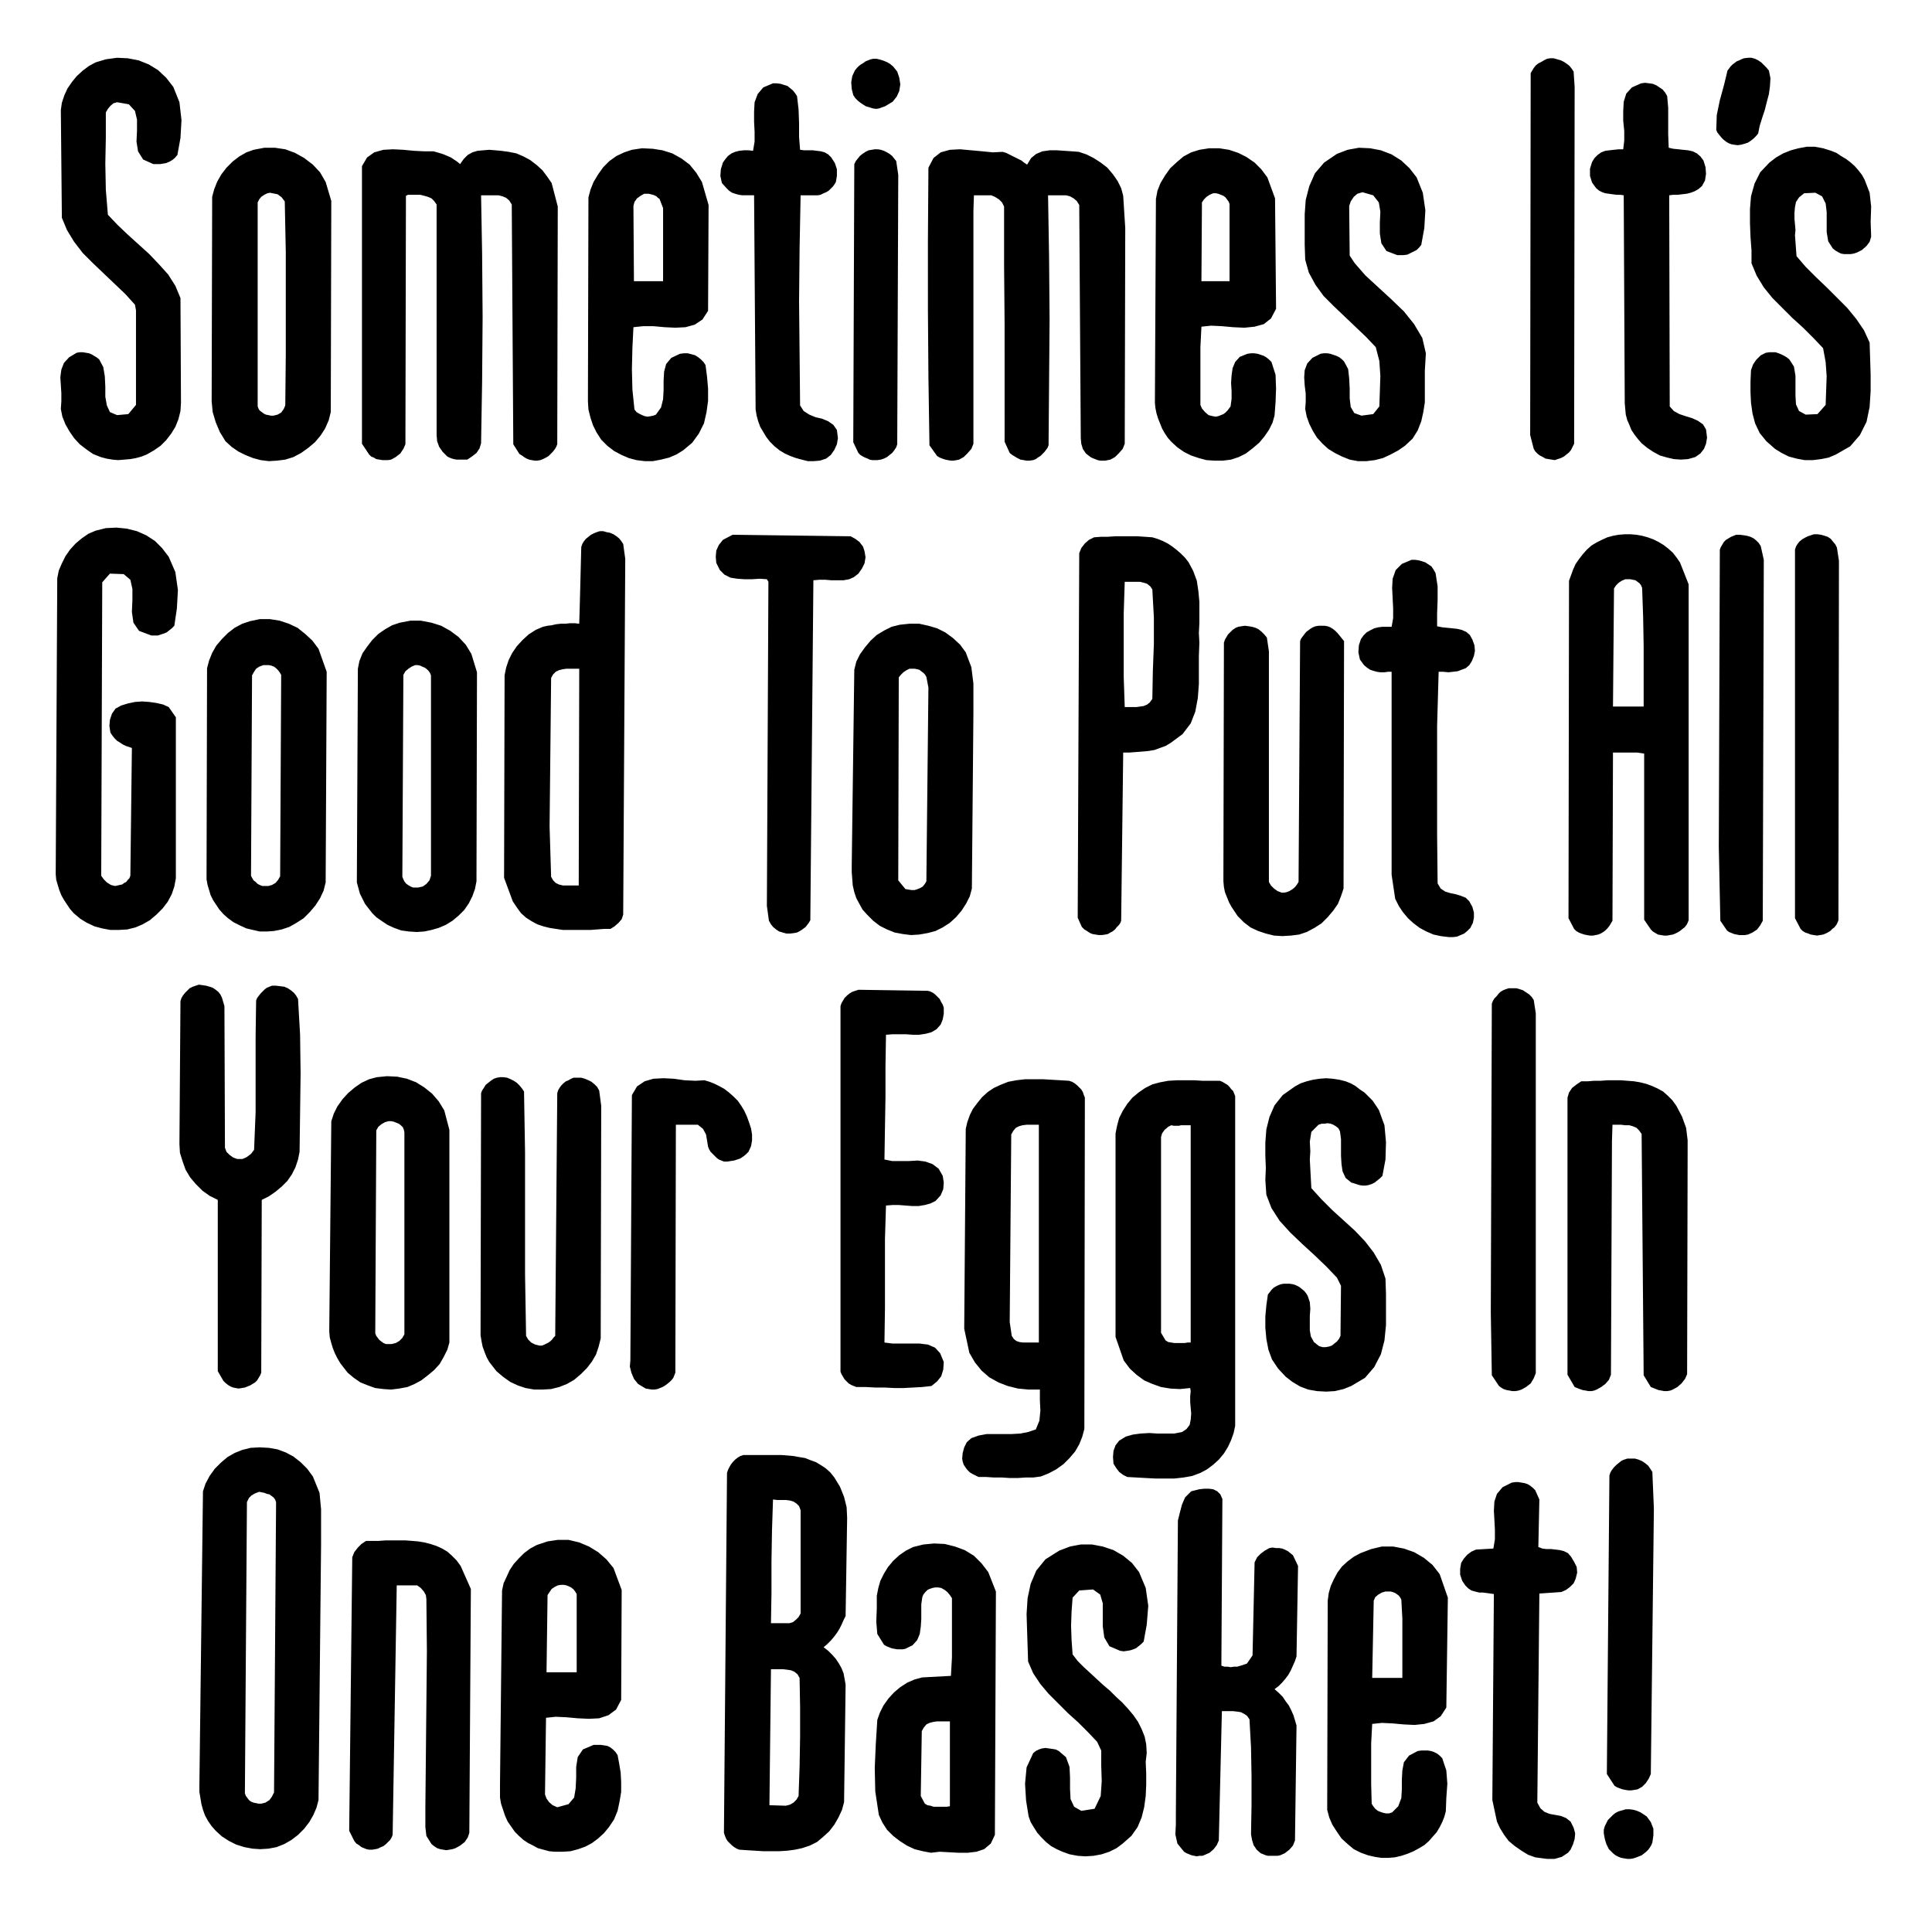<svg xmlns="http://www.w3.org/2000/svg" width="3.779in" height="359.52" fill-rule="evenodd" stroke-linecap="round" preserveAspectRatio="none" viewBox="0 0 3779 3745"><path d="m339 170 12 30 4 35-2 35-6 33-5 6-5 4-5 3-7 3-6 1-6 1h-13l-20-9-10-16-3-19 1-22v-21l-4-17-12-13-23-4-7 2-6 5-5 6-4 7v50l-1 50 1 51 4 49 19 20 20 19 21 19 21 19 19 20 18 20 14 22 10 24 1 205-1 16-4 16-6 15-8 13-10 13-11 11-13 9-14 8-10 4-11 3-11 2-12 1-12 1-11-1-12-2-11-3-15-6-13-9-13-10-11-12-9-13-8-14-6-15-3-15 1-15v-16l-1-16-1-15 2-15 5-13 10-11 15-9 6-1h6l6 1 6 1 5 2 5 3 5 3 5 4 8 15 3 18 1 20v20l3 17 6 13 14 6 22-2 15-18V607l-2-11-19-21-21-20-21-20-21-20-20-20-17-22-14-23-10-24-2-211 2-14 5-15 6-13 9-13 9-11 12-11 12-9 13-7 20-6 22-3 21 1 21 4 20 8 18 11 16 15 14 18zm2739-30 2 30-1 698-3 6-3 6-4 5-5 4-5 4-6 3-6 2-6 2-6-1-6-1-6-1-5-3-6-3-4-3-5-5-3-5-7-27 1-708 3-5 3-5 4-5 5-4 6-3 5-3 6-3 6-1h7l7 2 7 2 6 3 6 4 5 4 4 5 4 6zm382-2 3 15-1 16-2 15-4 15-4 16-5 15-5 16-3 15-4 5-5 5-5 4-6 4-6 2-7 2-7 1-8-1-5-1-5-2-5-3-5-4-4-4-4-5-4-5-2-5 1-29 6-29 8-29 7-29 3-4 3-4 4-4 4-3 4-3 5-2 4-2 5-2 8-1h7l7 2 6 3 6 4 5 5 5 5 5 6zm-1705 2 4 12 2 13-2 13-5 11-4 5-4 5-5 3-5 3-5 3-6 2-5 2-6 1-7-1-6-2-7-2-5-3-6-4-5-4-5-5-4-6-3-12-1-13 2-12 5-11 4-5 4-4 4-3 5-3 4-3 5-2 5-2 5-1h7l8 2 6 2 7 3 5 3 6 5 4 5 4 5zm1506 48 2 23v52l1 26 9 2 10 1 9 1 10 1 9 2 8 4 7 6 6 8 4 13 1 13-2 13-6 11-7 6-7 4-8 3-8 2-9 1-8 1h-9l-8 1 1 413 8 9 11 6 12 4 13 4 11 5 10 7 6 10 2 16-2 12-4 10-7 9-10 7-14 4-14 1-14-1-13-3-14-4-13-7-12-8-11-9-7-8-7-9-6-9-4-10-4-9-3-11-1-11-1-11-2-407-7-1h-7l-8-1-7-1-7-1-6-2-6-3-6-5-8-11-4-13v-14l4-13 5-8 6-6 7-5 8-3 8-1 9-1 9-1h9l2-17v-19l-2-20v-19l1-18 5-16 11-12 18-8 8-1 8 1 7 1 7 3 6 4 6 4 5 6 4 7zm-1702 0 3 26 1 27v27l2 25 8 1h17l8 1 8 1 7 2 7 4 6 6 7 11 4 12v13l-2 12-3 5-3 4-4 4-4 4-5 3-5 2-6 3-5 1h-34l-2 105-1 102 1 101 1 103 7 11 11 7 12 5 13 3 12 5 10 7 7 10 2 16-2 12-5 11-7 10-9 7-12 4-12 1h-12l-12-3-11-3-11-4-11-5-10-6-10-8-9-9-7-9-6-10-6-10-4-11-3-11-2-12-3-419h-23l-7-1-7-2-6-2-6-4-5-5-9-10-3-14 1-13 4-13 5-7 5-6 7-5 7-3 8-2 9-1h9l9 1 3-18v-19l-1-20v-20l1-18 6-16 11-13 19-8h7l8 1 6 2 7 2 5 4 6 5 4 5 4 6zm2088 163 10 26 3 27-1 30 1 29-3 10-6 8-9 8-10 5-6 2-6 1h-13l-6-1-6-3-5-3-5-4-9-14-3-18v-39l-2-17-7-14-13-7-22 1-10 8-6 9-2 10-1 11v12l1 11 1 11-1 10 3 41 18 21 20 20 21 20 20 20 20 20 18 22 15 22 11 24 1 31 1 32v32l-2 31-6 29-13 26-19 22-28 16-14 6-15 3-16 2h-16l-16-3-15-4-14-7-13-8-17-15-13-16-9-19-5-19-3-21-1-21v-21l1-22 4-11 6-9 9-9 10-5 7-1h12l6 2 5 2 6 3 5 3 5 4 9 14 3 18v39l1 17 6 13 13 7 23-1 16-18 1-28 1-28-2-28-5-27-19-20-20-20-21-19-20-20-19-19-17-21-14-23-10-24v-25l-2-27-1-27v-27l2-25 7-25 11-22 18-19 13-10 14-8 15-6 15-4 16-3h16l16 3 16 5 10 4 9 6 10 6 8 6 9 8 7 8 7 9 5 9zm-876-4 12 30 5 34-2 35-6 33-4 5-5 5-6 3-6 3-6 3-7 1h-13l-21-8-10-15-3-19v-22l1-21-3-18-11-14-21-6-10 3-7 6-6 9-3 9 1 97 10 15 21 24 25 23 25 23 25 24 20 25 16 27 7 30-2 34v62l-3 19-4 18-7 18-10 16-15 14-13 9-15 8-15 7-16 4-16 2h-17l-16-3-15-6-14-7-13-8-11-10-11-12-8-13-7-14-5-14-3-15 1-14v-16l-2-16-1-16 1-14 5-13 10-11 16-8 6-1h7l6 1 6 2 6 2 6 3 5 4 4 4 8 15 2 18 1 20v19l2 17 7 12 14 5 23-3 12-15 1-29 1-31-2-29-7-27-19-20-21-20-21-20-21-20-20-20-16-22-13-24-7-25-1-29v-60l2-28 7-27 11-25 18-21 25-17 21-8 22-4 22 1 21 4 21 8 19 12 16 15 14 18zm-1018-32 4 27-2 527-2 6-4 6-4 5-5 4-5 4-6 3-6 2-7 1h-10l-5-1-4-2-5-2-4-2-5-3-4-4-10-21 2-544 3-6 4-5 4-5 5-4 6-4 6-3 6-1 6-1h6l6 1 6 2 6 3 5 3 5 4 4 5 4 5zm-853 6 7-10 8-8 9-5 10-3 11-1 12-1 12 1 11 1 15 2 15 3 14 6 13 7 13 10 11 10 9 12 9 13 12 46-1 465-2 5-3 5-4 5-4 4-4 4-5 3-6 3-5 2-6 1h-5l-6-1-5-1-5-2-5-3-4-3-5-3-12-19-3-469-5-8-6-5-7-3-8-2h-34l2 113 1 125-1 127-2 120-3 10-6 9-9 7-9 6h-21l-5-1-4-1-5-2-4-2-9-9-7-10-4-11-1-12V400l-5-7-5-5-7-3-7-2-8-2h-24l-4 2-1 486-4 9-6 9-9 7-9 5-6 1h-11l-6-1-6-1-5-3-5-2-4-4-14-21V325l10-17 14-10 18-5 19-1 20 1 21 2 20 1h18l7 2 7 2 6 2 7 3 7 3 6 4 6 4 6 5zm1109 1 8-13 10-8 12-5 14-2h15l14 1 15 1 13 1 15 5 14 7 14 9 13 10 11 13 9 13 7 14 4 15 4 63-1 422-4 10-7 8-8 8-9 5-5 1-5 1h-10l-5-1-5-2-5-2-4-2-9-7-6-9-3-10-1-11-3-456-5-8-6-5-7-4-8-2h-35l2 121 1 122-1 123-1 123-2 5-3 4-3 4-4 4-4 4-5 3-4 3-5 2-7 1h-6l-6-1-6-1-6-3-5-3-5-3-5-4-10-22V634l-1-114V404l-4-8-6-6-8-5-7-3h-34l-1 31v455l-4 10-7 8-8 8-9 5-5 1-6 1h-5l-6-1-5-1-6-2-5-2-5-3-15-21-2-133-1-132V471l1-143 10-19 14-11 18-5 20-1 22 2 22 2 20 2 19-1 7 2 6 3 6 3 6 3 6 3 6 3 5 4 6 4zM637 356l11 37-1 413-4 16-7 16-9 14-11 13-13 11-14 10-15 8-16 5-16 2-16 1-16-2-15-4-15-6-14-7-13-9-12-11-11-18-8-19-6-20-2-21 1-400 4-15 6-15 8-14 10-13 12-12 13-10 14-8 14-5 21-4h21l20 3 19 7 18 10 17 13 14 15 11 19zm-114 22-6 3-6 4-4 5-3 6v399l2 5 2 3 4 3 4 3 4 2 5 1 5 1h5l8-2 7-4 5-7 3-7 1-99V493l-2-99-3-4-3-4-4-3-4-3-5-1-5-1-5-1-5 1zm1956-31 15 41 2 216-10 19-14 11-18 5-20 2-22-1-22-2-21-1-19 2-2 40v113l3 7 6 7 7 6 8 2 6 1 5-1 5-2 5-2 4-3 4-4 3-4 3-4 2-15v-15l-1-16 1-15 2-14 5-12 9-10 15-6 7-1h6l7 1 6 2 6 2 5 3 5 4 5 5 8 25 1 27-1 27-2 26-4 14-7 14-9 13-10 12-13 11-13 10-14 7-15 5-16 2h-16l-16-1-15-4-15-5-14-7-13-9-12-11-7-8-6-9-5-9-4-10-4-10-3-10-2-10-1-10 2-399 3-16 6-15 9-15 10-14 13-12 13-11 15-8 16-5 19-3h20l19 3 18 6 16 8 16 11 13 13 12 16zm-106 31-7 3-6 4-5 5-4 6-1 154h55V399l-2-5-3-4-3-4-4-3-5-2-5-2-5-1h-5zm-1000-22 13 45-1 207-11 17-15 10-18 5-20 1-21-1-22-2h-20l-19 2-2 40-1 42 1 40 4 39 4 5 5 3 6 3 5 2 6 1 6-1 5-1 5-2 10-14 4-16 1-18v-18l1-18 4-15 10-12 17-8 8-1h7l8 2 7 2 6 4 5 4 5 5 4 6 3 23 2 23v24l-3 22-5 22-10 20-13 18-18 15-13 8-14 6-16 4-16 3h-16l-16-2-15-4-14-6-15-8-13-10-12-12-9-14-7-14-5-15-4-16-1-16 1-399 4-15 6-15 9-15 10-14 12-12 14-10 15-7 15-5 20-3 21 1 19 3 19 6 18 10 16 12 13 16 11 18zm-113 23-7 4-7 5-5 7-2 8 1 147h57V407l-7-18-3-2-3-3-4-2-3-1-4-1-4-1h-9zm-930 710 13 30 5 35-2 36-5 34-5 5-5 4-5 4-5 2-6 2-6 2h-13l-24-9-11-16-3-21 1-23v-22l-4-18-13-11-27-1-15 17-2 574 5 7 6 6 8 5 8 2 5-1 4-1 5-1 4-3 4-2 3-4 3-3 2-5 3-250-6-2-6-2-6-3-6-4-5-3-5-5-4-5-4-6-2-13 1-12 4-12 7-10 11-6 13-4 14-3 14-1 14 1 14 2 13 3 11 5 14 20v315l-3 16-5 15-8 15-10 13-12 12-13 11-14 8-14 6-16 4-17 1h-16l-16-3-15-4-15-7-13-8-13-11-7-8-6-9-6-9-5-9-4-10-3-10-3-10-1-11 3-579 3-15 6-14 7-14 9-13 11-12 12-10 13-9 14-6 20-5 21-1 20 2 20 5 18 8 17 11 14 14 13 17zm3263-18 4 26-1 703-2 5-2 4-4 5-4 3-4 4-5 3-4 2-5 2-6 1-6 1-6-1-6-1-5-2-6-2-5-3-4-4-11-21v-721l2-6 3-5 4-5 5-4 5-3 6-3 6-2 6-2h7l7 1 7 2 6 2 6 4 4 5 5 6 3 6zm-1929-22 9 5 8 6 7 9 3 9 2 12-2 12-5 10-7 10-9 7-9 4-11 2h-24l-12-1h-11l-12 1-6 665-3 5-3 4-3 4-4 3-4 3-5 3-4 2-5 1-8 1h-8l-7-2-7-2-6-4-6-5-4-5-4-7-4-29 3-634-3-5-14-1-15 1h-15l-14-1-13-2-12-6-9-9-7-14-1-12 1-12 5-11 8-10 19-10 231 3zm1780 19 6 27-2 706-5 9-6 8-9 6-9 4-6 1h-11l-5-1-5-1-5-2-5-2-4-3-13-19-3-144 2-582 2-5 3-5 3-5 4-4 5-3 5-3 5-2 5-2h7l8 1 6 1 7 2 6 3 5 4 5 5 4 6zm-636 53 4 26v26l-1 27v25l10 2 10 1 10 1 9 1 9 2 9 4 7 6 5 9 4 11 1 11-2 10-4 10-5 8-7 6-8 3-8 3-9 1-9 1-10-1h-9l-3 106v213l1 95 6 10 9 6 10 3 10 2 10 3 10 4 7 7 6 11 3 11v10l-2 10-5 10-6 6-6 5-7 3-7 3-8 1h-8l-8-1-8-1-14-3-14-6-13-7-12-9-11-10-10-12-8-12-7-14-7-47v-397h-7l-7 1h-8l-7-1-7-2-6-2-6-4-6-5-8-11-3-14 1-14 4-12 5-7 6-6 7-4 8-4 8-2 8-1h18l3-17v-19l-1-20-1-20 1-18 6-17 12-12 19-8h7l7 1 7 2 6 2 6 4 6 4 4 6 4 7zm478-21 17 43v657l-2 5-2 4-4 5-4 3-5 4-5 3-4 2-5 2-6 1-5 1h-6l-6-1-6-1-5-3-5-3-4-4-13-19v-325l-7-1-7-1h-47l-1 329-3 5-3 5-4 5-4 4-4 3-5 3-5 2-5 1-5 1h-6l-6-1-5-1-6-2-5-2-5-3-4-4-11-21 1-660 4-11 4-11 5-11 7-10 7-9 8-9 9-8 10-6 10-5 11-5 11-3 11-2 12-1h11l12 1 11 2 11 3 11 4 10 5 10 6 9 7 9 8 7 9 7 10zm-107 33-7 3-6 4-5 5-4 6-2 231h60v-117l-1-58-2-57-2-5-3-4-4-3-4-3-5-1-5-1h-10zm-854-33 9 17 7 19 3 20 2 21v42l-1 19 1 19-1 26v55l-2 27-5 27-9 23-16 21-23 17-10 6-11 4-11 4-12 2-12 1-12 1-13 1h-12l-4 329-2 5-3 4-4 4-3 4-5 4-4 2-5 3-5 1-7 1h-6l-6-1-6-1-5-2-6-4-5-3-5-5-8-18 3-713 4-10 7-9 8-7 10-5 13-1h13l15-1h44l15 1 14 1 10 3 10 4 10 5 9 6 9 7 8 7 8 8 7 9zm-125 38-2 62v124l2 59h23l7-1 7-1 7-3 5-4 5-7 1-55 2-52v-52l-3-55-4-6-6-5-6-2-8-2h-30zm278 109 4 27v451l4 7 6 6 7 5 8 3h5l5-1 5-2 5-3 4-3 3-3 3-4 3-5 3-471 2-5 3-4 3-4 4-5 4-3 4-3 5-3 5-2 6-1h12l6 1 5 2 5 3 5 4 4 4 13 16-1 484-5 15-6 15-9 13-11 13-12 12-14 9-15 8-15 5-16 2-17 1-16-1-16-4-15-5-15-7-13-10-12-12-6-9-6-9-5-9-4-10-4-10-2-10-1-11v-11l1-456 2-6 3-5 3-5 5-5 4-4 6-4 5-2 6-1 7-1 8 1 6 1 7 2 6 3 6 5 5 5 5 6zm-1855 22 16 45-2 412-4 16-7 15-9 14-11 13-12 12-14 9-14 8-15 5-15 3-14 1h-14l-13-3-13-3-13-6-12-6-11-8-9-8-8-9-6-9-6-9-5-10-3-10-3-10-2-11 1-413 4-15 6-15 8-14 11-13 12-12 13-10 15-8 15-5 19-4h20l19 3 18 6 17 8 15 12 14 13 12 16zm-108 32-8 3-6 4-4 6-4 7-2 392 2 4 3 5 4 3 4 4 4 2 5 2h12l7-2 7-4 5-6 4-7 2-394-3-5-3-4-4-4-4-3-5-2-5-1h-11zm407-22 11 36-1 409-3 15-5 14-7 14-9 13-11 11-12 10-13 8-14 6-14 4-14 3-15 1-15-1-15-2-14-5-13-6-12-8-10-7-8-8-7-9-7-9-5-10-5-10-3-11-3-11 2-418 3-15 6-15 9-13 10-13 12-12 13-9 14-8 15-5 21-4h20l21 4 19 6 18 10 16 12 14 15 11 18zm-110 22-7 3-6 4-6 5-4 7-2 395 2 5 2 4 3 4 4 3 5 3 5 2h10l9-2 7-5 6-7 3-9v-392l-2-5-3-4-3-3-4-3-5-2-4-2-5-1h-5zm407-237 4 29-4 696-3 9-6 7-8 7-8 5h-13l-13 1-13 1h-54l-13-2-13-2-12-3-12-4-11-6-11-7-10-9-8-11-8-12-17-46 1-396 3-15 5-15 7-14 9-13 11-12 12-11 14-9 14-6 9-2 8-1 9-2 9-1h9l9-1h9l9 1 1-33 1-38 1-40 1-39 2-6 3-5 4-5 5-4 5-4 6-3 5-2 6-2h7l7 2 6 1 7 3 6 4 5 4 4 5 4 6zm-86 244h-25l-7 1-8 2-6 3-5 5-4 7-1 98-1 96-1 97 3 98 4 7 5 5 6 3 8 2h31l1-424zm756-32 11 29 4 32v59l-3 342-4 15-7 14-9 14-11 13-12 11-14 9-14 7-15 4-17 3-16 1-16-2-16-3-15-6-14-7-13-10-12-12-9-10-6-11-6-11-4-12-3-13-1-13-1-13v-14l5-382 4-16 7-14 10-14 11-13 12-11 15-9 14-7 16-4 19-2h19l18 4 17 5 16 8 15 11 14 13 11 15zm-110 32-6 3-6 4-5 5-4 5-1 397 14 17 6 1 6 1h6l6-2 5-2 5-3 4-5 3-5 4-379-4-21-3-5-3-3-4-3-4-3-4-1-5-1h-10zM434 1951l5 17 1 277 3 8 6 6 7 5 8 3h10l5-2 4-2 4-3 4-3 3-4 3-4 3-74v-149l1-69 2-5 3-4 4-5 4-4 4-4 4-3 5-2 5-2h8l8 1 8 1 7 3 6 4 6 5 4 5 4 7 4 70 1 76-1 77-1 76-3 15-5 15-7 14-9 13-11 11-12 10-13 9-14 7-1 338-2 5-3 5-3 5-4 4-5 3-5 3-5 2-5 2-6 1-6 1-6-1-5-1-5-2-5-3-5-4-4-4-11-19v-335l-16-8-14-10-13-13-11-13-9-15-6-17-5-16-1-17 2-280 2-6 3-5 4-5 5-5 4-4 6-3 6-2 6-2 7 1 7 1 7 2 6 2 6 4 5 4 4 5 3 6zm2566 5 4 26v704l-4 10-6 10-9 7-9 5-6 2-6 1h-6l-5-1-6-1-6-2-5-3-4-3-14-21-2-123 2-604 2-5 3-5 4-4 4-5 4-4 5-3 5-2 6-2h15l7 2 6 2 6 4 6 4 5 5 4 6zm-1186-18 5 1 6 3 4 3 5 5 4 4 3 6 3 5 2 6v12l-2 11-4 10-8 9-10 6-11 3-13 2h-12l-14-1h-26l-13 1-1 63v59l-1 59-1 63 15 3h33l17-1 15 2 14 5 12 9 8 14 2 13-1 13-5 12-10 11-10 5-11 3-12 2h-13l-13-1-13-1h-12l-13 1-2 66v135l-1 67 16 2h53l16 2 14 6 10 11 7 17-1 15-4 13-8 10-11 9-18 2-18 1-19 1h-18l-19-1h-18l-19-1h-18l-5-2-5-2-5-3-4-4-4-4-3-5-3-5-2-5v-715l2-6 3-5 3-5 5-5 5-4 5-3 6-2 6-2 135 2zm-789 197 2 119v239l2 120 4 7 6 6 8 4 8 2h5l5-2 4-2 4-2 4-3 3-3 3-4 3-3 4-475 2-6 3-5 3-4 4-4 5-4 5-2 5-3 5-2h15l7 2 7 3 6 3 6 5 5 5 4 7 4 30-1 455-4 16-5 15-8 14-10 13-12 12-13 11-14 8-15 6-16 4-17 1h-16l-17-3-15-5-15-7-14-10-13-11-7-9-7-9-5-9-4-10-4-11-2-10-2-12v-11l1-463 2-5 4-6 3-5 5-4 5-4 6-4 6-2 6-1h7l7 1 7 3 6 3 6 4 5 5 5 6 4 6zm1672 36 11 30 3 33-1 34-6 32-5 5-5 4-5 4-6 3-6 2-6 1h-6l-6-1-16-5-11-9-6-13-2-14-1-16v-33l-2-15-3-6-5-4-5-3-5-2-6-1-7 1h-5l-6 2-14 14-3 19 1 19-1 16 3 56 20 22 21 21 22 20 22 20 20 21 17 22 14 24 9 27 1 30v61l-3 30-7 27-13 25-18 21-27 16-15 6-17 4-17 1-18-1-17-3-16-6-15-9-13-10-15-16-12-18-7-19-4-21-2-22v-22l2-22 3-21 4-5 3-4 4-4 5-3 4-2 5-2 6-1h12l6 1 6 2 6 3 5 4 5 4 4 5 3 5 4 12 1 13-1 14v28l2 12 6 11 10 8 7 2h6l6-1 6-2 5-4 5-4 4-5 3-6 1-98-8-16-21-22-23-22-24-22-23-22-21-23-16-25-10-26-2-29 1-23-1-25v-25l2-26 6-24 10-23 16-20 24-17 11-6 12-4 12-3 13-2 13-1 13 1 13 2 12 3 10 4 9 5 9 7 9 6 8 8 8 8 6 9 6 9zm-1247-8 6 10 5 11 4 11 4 12 2 12v12l-2 11-5 11-5 5-5 4-6 4-6 2-6 2-7 1-6 1h-7l-5-2-5-2-4-3-4-4-4-4-4-4-3-5-2-5-2-12-2-12-6-11-10-8h-43l-1 485-2 5-2 5-3 4-4 4-5 4-4 3-5 3-5 2-5 2-6 1h-5l-6-1-6-1-5-3-5-3-5-3-8-10-5-12-3-12 1-12 3-519 10-17 15-10 17-5 20-1 20 1 21 3 21 1 18-1 10 3 10 4 10 5 9 5 9 7 9 8 8 8 7 10zm1829 0 11 21 8 22 3 24v26l-1 432-4 9-7 9-8 7-9 5-5 2-6 1h-6l-5-1-6-1-5-2-5-2-5-2-14-23-4-472-5-7-5-5-7-3-7-2h-8l-8-1h-17l-1 31-2 458-4 10-7 8-8 6-9 5-5 2-5 1h-6l-5-1-6-1-6-2-5-2-5-2-14-24v-542l3-10 6-9 9-7 9-6h13l12-1h13l13-1h26l13 1 13 1 12 2 12 3 11 4 11 5 11 6 9 8 9 9 8 11zm-2410 9 10 38v416l-4 14-7 14-8 14-11 12-12 10-13 10-13 7-14 6-16 3-16 2-15-1-16-2-14-5-15-6-13-9-12-10-7-9-7-9-6-10-5-10-4-10-3-10-3-11-1-12 4-411 5-15 7-14 10-14 11-12 13-11 13-9 15-7 15-4 20-2 20 1 19 4 18 7 16 10 15 12 13 15 11 18zm-109 21-7 2-7 4-6 5-4 7-2 397 2 5 3 4 3 4 4 3 4 3 5 2h11l8-2 7-4 6-6 4-7v-395l-1-5-2-5-4-4-4-3-5-2-5-2-5-1h-5zm1362-46-1 648-4 15-6 15-8 14-11 13-12 12-14 10-15 8-15 6-15 2h-15l-15 1h-16l-15-1h-16l-15-1h-15l-6-3-6-3-5-3-5-5-3-4-4-6-2-6-1-6 1-11 3-11 5-10 9-8 14-5 16-3h49l17-1 15-3 15-5 7-17 2-20-1-20v-21h-22l-21-2-20-5-18-7-18-10-15-13-13-16-11-19-10-47 3-391 3-13 5-14 6-12 9-12 9-11 11-10 12-8 13-6 15-6 16-3 17-2h35l17 1 17 1 17 1 6 2 5 3 5 4 4 4 4 4 3 5 2 6 2 5zm-90 53h-24l-8 1-7 2-6 3-5 6-4 7-3 367 4 27 4 6 5 4 6 2 7 1h31v-426zm384-56v645l-3 14-5 14-6 13-8 13-10 12-11 10-12 9-13 7-16 6-17 3-18 2h-37l-19-1-18-1-18-1-8-4-8-6-6-8-5-8-1-13 1-12 4-11 7-9 13-8 14-4 15-2 17-1 16 1h33l15-3 9-6 6-8 2-10 1-12-1-11-1-12v-11l1-10-1-6-20 2-19-1-18-3-17-6-16-7-15-11-13-12-12-16-16-46v-398l3-15 4-15 7-14 9-14 10-12 12-10 13-9 14-7 15-4 16-3 17-1h34l17 1h33l5 2 5 3 5 3 4 4 3 4 4 4 2 5 2 5zm-87 57h-19l-4 1h-10l-5-1-6 3-7 6-5 7-2 7v383l9 15 5 3 6 1 6 1h20l6-1h6v-425zm903 678 3 72-6 519-4 9-6 9-7 7-9 5-6 1-6 1h-6l-6-1-5-1-6-2-5-2-5-3-15-23 5-584 2-6 3-5 4-5 5-5 5-4 5-4 5-2 6-2h15l7 2 7 3 6 4 6 5 4 6 4 6zm-229 36 8 18-2 93 8 3 8 1h9l9 1 8 1 8 2 8 4 6 7 6 10 5 10 1 11-3 12-4 9-7 7-8 6-9 4-43 3-4 409 6 11 8 7 10 4 11 2 11 2 10 4 9 7 6 12 3 11-1 11-3 10-5 11-5 6-6 4-6 4-7 2-7 2h-15l-8-1-15-2-14-5-13-8-13-9-12-10-9-12-8-13-6-13-9-42 3-403-7-1-7-1-8-1h-7l-8-2-7-2-6-4-6-6-6-9-4-12v-11l2-12 5-8 7-8 8-6 9-4 34-2 3-18v-19l-1-19-1-18 1-18 5-15 11-13 18-9 7-1h6l6 1 6 1 6 2 5 3 5 4 5 5zm-612 17-2 326 6 2h6l6 1 7-1h6l7-2 6-2 6-2 11-16 4-182 5-10 7-7 8-6 9-5 6-1 7 1h6l6 1 5 2 6 3 5 4 5 4 10 21-3 177-3 9-4 9-4 9-5 9-6 8-6 7-7 7-8 6 8 7 8 8 6 9 6 8 5 10 4 9 3 10 3 10-3 225-4 10-7 8-9 7-9 4-5 1h-19l-4-1-5-2-5-2-8-7-6-9-3-10-2-11 1-57v-57l-1-56-3-55-5-7-6-4-6-3-7-1-8-1h-22l-6 253-4 9-6 8-8 7-9 4-5 2h-6l-5 1-5-1-5-1-5-2-5-2-5-3-13-16-4-18 1-19v-20l4-575 4-16 4-15 6-14 12-12 8-2 8-2 9-1h10l8 1 8 4 6 6 4 9zm-1779-44 13 32 3 32v70l-5 499-4 15-6 14-8 14-10 13-12 12-13 10-14 8-15 6-16 3-16 1-15-1-16-3-16-5-14-7-14-9-12-11-8-9-7-10-6-11-4-11-3-11-2-12-2-12v-12l7-576 5-15 8-15 10-14 12-12 13-11 14-8 15-6 16-4 18-1 18 1 17 3 16 6 15 8 14 11 13 13 11 15zm-105 30-8 3-7 4-5 5-4 8-4 570 2 5 3 4 3 4 4 3 5 2 5 1 5 1h5l8-2 8-5 5-7 4-8 4-568-2-5-3-4-4-3-4-3-5-1-5-2-5-1-5-1zm394 145 20 45-3 477-3 9-6 9-9 7-9 5-6 2-6 1-6 1-6-1-6-1-6-2-6-4-5-4-10-16-2-17v-38l1-102 1-102 1-102-1-102-1-8-4-7-6-7-7-5h-40l-8 488-2 5-3 5-4 4-4 4-5 4-5 2-6 3-5 1-6 1h-6l-5-1-5-2-5-2-5-4-5-3-4-5-10-20 6-535 4-10 7-9 7-7 9-6h25l13-1h39l13 1 12 1 12 2 12 3 12 4 11 5 10 6 9 8 9 9 8 11zm1327 12 13 31 5 35-3 37-6 33-5 5-5 4-5 4-5 2-6 2-6 1-7 1-7-1-21-9-10-17-3-22v-45l-5-17-14-10-27 2-13 14-2 27-1 28 1 28 2 28 10 13 12 12 12 11 13 12 13 12 13 11 12 12 12 11 12 13 10 12 9 13 7 14 6 15 3 15 1 17-2 17 1 23v22l-1 22-3 22-5 20-8 19-12 17-17 15-12 9-14 7-15 5-16 3-16 1-15-1-16-3-14-5-11-5-11-6-10-8-9-9-8-9-7-11-6-10-4-11-5-31-2-33 3-32 13-28 5-4 6-3 6-2 7-1 7 1 7 1 6 1 6 3 14 12 7 19 1 21v22l1 20 7 15 14 8 26-4 12-25 2-29-1-31v-29l-8-17-18-19-19-19-20-18-19-19-19-19-16-19-14-21-10-23-1-30-1-31-1-32 2-31 6-28 11-26 18-22 27-17 21-8 21-4h22l21 4 21 7 19 11 17 14 14 18zm-1028-8 16 43-1 215-10 19-15 11-18 6-20 1-22-1-22-2-21-1-19 2-2 150 3 8 5 7 7 6 9 4 22-6 11-13 3-18 1-21v-21l3-19 10-15 21-9h14l7 1 6 1 6 3 5 4 5 5 4 6 3 16 3 18 1 19v19l-3 18-4 19-7 17-10 15-10 12-11 10-12 9-13 7-14 5-15 4-15 1h-16l-11-1-11-3-11-3-9-5-10-5-9-6-9-8-8-8-7-10-7-10-5-11-4-12-4-12-2-12v-27l4-378 3-14 6-13 6-13 8-12 10-11 10-10 12-9 13-7 21-7 20-3h21l21 5 19 8 18 11 16 14 14 17zm-109 34-6 3-6 4-4 6-4 6-2 151h59v-153l-3-5-3-4-5-4-4-2-5-2-5-1h-6l-6 1zm1725-22 16 46-3 215-11 17-14 10-18 5-19 2-21-1-22-2-21-1-19 2-2 38v79l1 39 3 5 4 5 5 4 5 2 6 2 5 1h6l6-2 12-12 6-16 1-17v-19l1-18 3-16 10-13 17-9 7-1h13l6 1 6 2 6 3 5 4 5 5 8 24 2 26-2 28-1 26-3 11-4 10-5 10-6 10-8 9-7 8-9 8-10 6-11 6-12 5-12 4-13 3-13 1h-13l-13-2-13-3-14-5-14-7-12-10-12-11-9-13-9-14-6-14-4-15 1-409 2-15 4-14 6-13 7-13 9-12 11-10 12-9 13-7 21-8 21-5h22l21 4 20 7 19 11 17 14 14 18zm-106 34-7 2-7 4-6 5-3 7-3 151h59v-116l-2-37-2-4-3-4-4-3-3-2-5-2-4-1h-10zm-1078-223 11 18 8 20 5 20 1 21-3 192-4 8-4 9-4 8-5 8-6 8-6 7-7 7-7 6 9 7 8 8 7 8 6 9 5 9 4 10 2 11 2 11-3 230-4 15-7 15-8 14-10 13-12 11-12 10-14 7-15 5-14 3-15 2-16 1h-31l-16-1-16-1-15-1-5-2-5-3-5-4-4-4-4-4-3-5-2-5-2-6 6-704 2-6 3-6 3-5 4-5 4-4 5-4 5-3 6-2h74l12 1 12 1 11 2 12 2 10 4 11 4 10 6 9 6 9 8 8 10zm-120 43-2 61-1 61v61l-1 59h36l7-2 6-5 5-5 4-7v-202l-3-8-5-5-6-4-7-2-8-1h-17l-8-1zm-4 332-3 266 32 1 8-2 7-4 6-6 4-7 2-57 1-59v-58l-1-57-4-7-6-5-7-3-7-1-8-1h-24zm425-190 15 38-2 476-8 17-13 11-15 5-17 2h-18l-19-1-18-1-17 2-16-3-16-4-15-7-14-9-13-10-12-12-9-14-7-15-7-46-1-46 2-46 3-48 5-14 7-14 10-14 11-12 12-10 14-9 14-6 15-4 56-3 2-36v-116l-4-6-5-6-5-4-7-4-6-1h-6l-5 1-6 2-4 2-4 4-4 5-2 5-2 14v29l-1 15-2 14-5 12-9 10-14 7-5 1h-11l-6-1-5-1-5-2-5-2-5-3-13-21-2-24 1-26v-25l3-15 4-14 7-14 8-13 10-12 12-11 13-9 14-7 20-5 21-2 21 1 20 5 19 7 18 11 15 15 13 17zm-75 292h-25l-7 1-8 2-6 3-5 6-4 7-2 127 8 15 5 3 6 1 6 2h26l6-1v-166zm1363 186 8 11 5 13v13l-2 14-2 5-3 5-3 4-4 4-5 4-4 3-5 2-5 2-6 2-6 1h-6l-6-1-6-1-5-2-6-3-5-4-8-8-5-10-3-10-2-11v-7l2-7 3-6 3-6 5-5 5-5 5-4 6-3 7-2 7-2h8l7 1 7 2 7 3 6 4 6 4z" style="fill:#000;stroke:none"/></svg>
